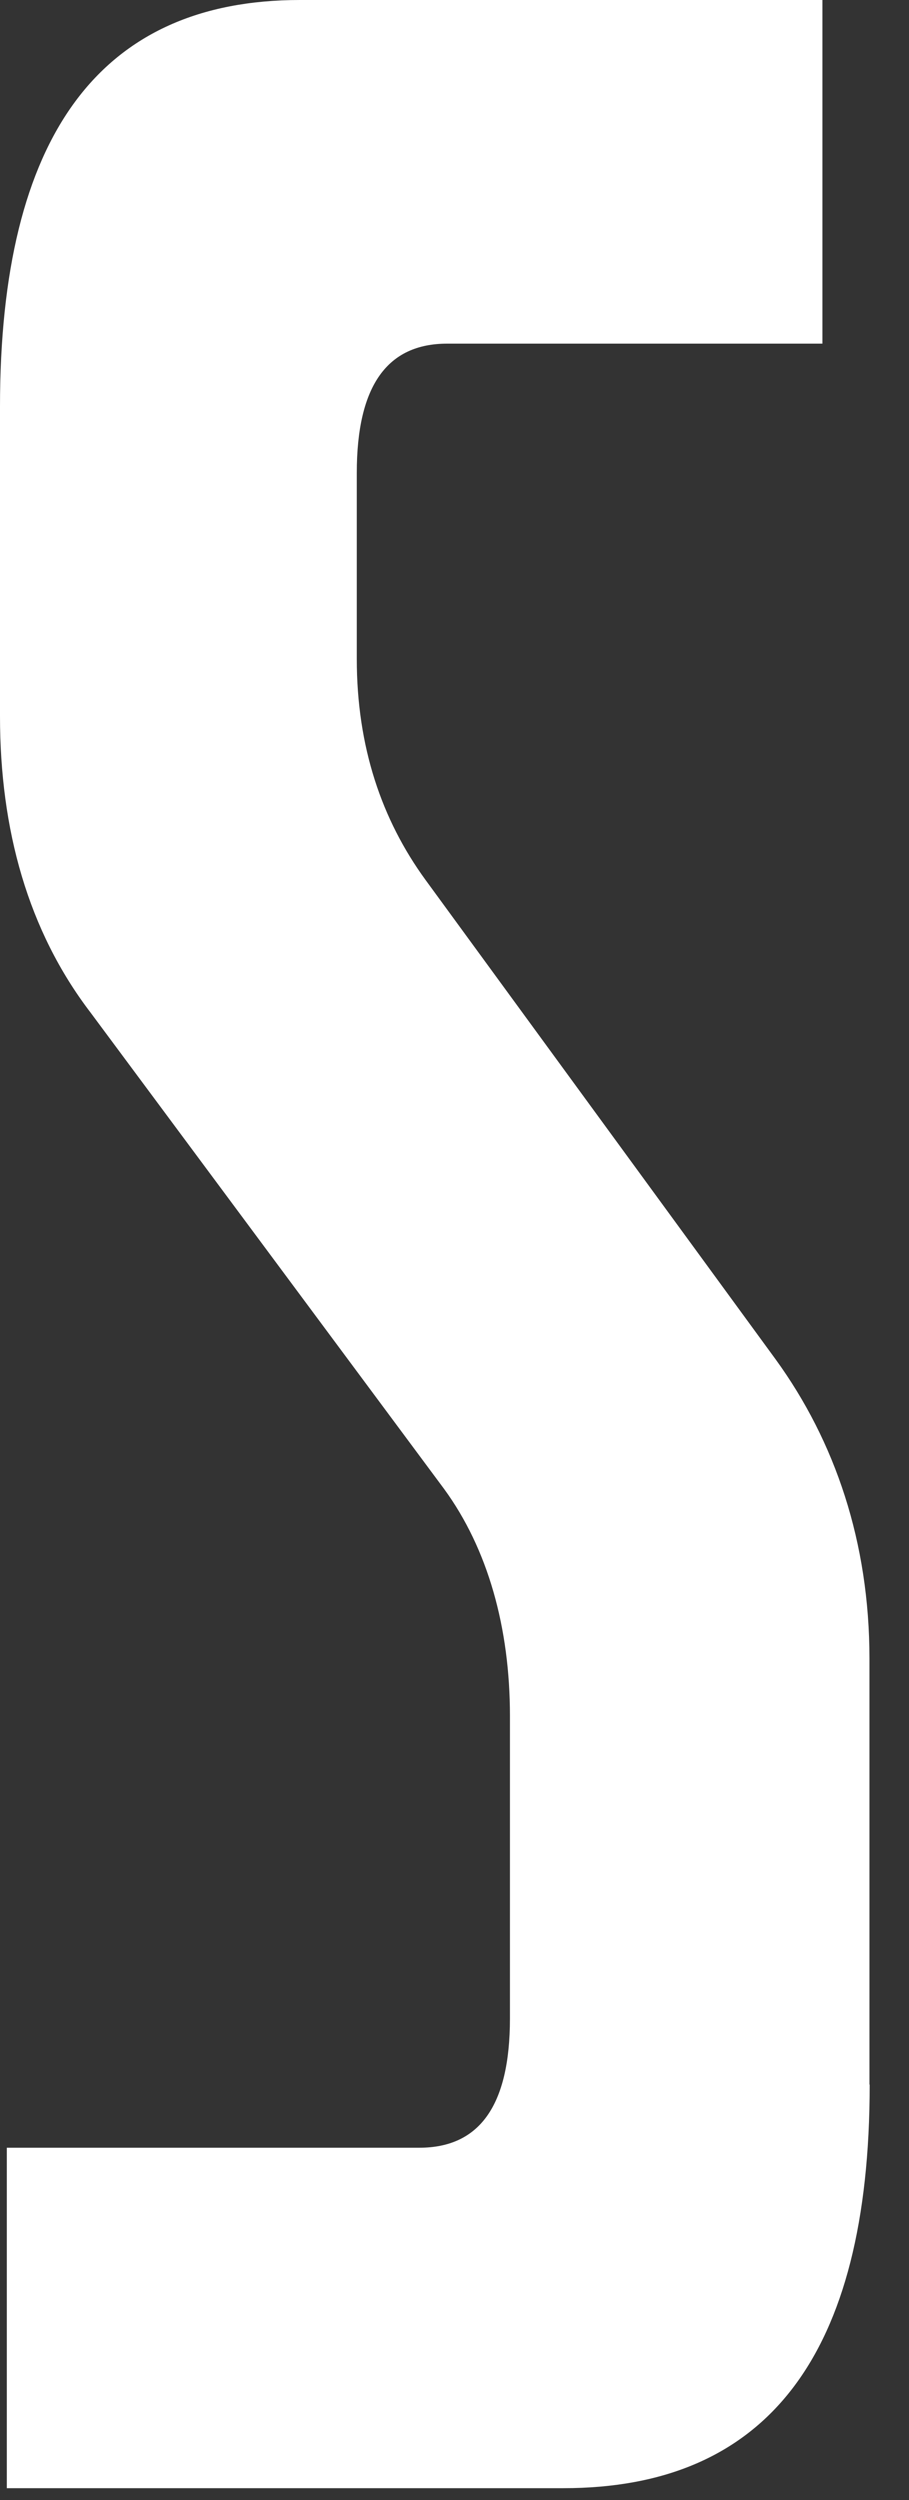 <?xml version="1.0" encoding="utf-8"?>
<svg xmlns="http://www.w3.org/2000/svg" fill="none" height="100%" overflow="visible" preserveAspectRatio="none" style="display: block;" viewBox="0 0 4 11" width="100%">
<rect x="0" y="0" width="4" height="11" fill="#333333" stroke="none"/>
<path d="M3.827 9.172C3.827 10.366 3.373 10.948 2.479 10.948H0.03V9.45H1.845C2.107 9.45 2.244 9.269 2.244 8.881V7.55C2.244 7.162 2.147 6.815 1.954 6.551L0.399 4.456C0.123 4.095 0 3.65 0 3.151V1.79C0 0.597 0.441 0 1.32 0H3.619V1.512H1.968C1.707 1.512 1.57 1.693 1.57 2.081V2.899C1.57 3.287 1.68 3.607 1.872 3.871L3.413 5.981C3.675 6.342 3.826 6.786 3.826 7.298V9.172H3.827Z" fill="white" id="Vector"/>
</svg>
